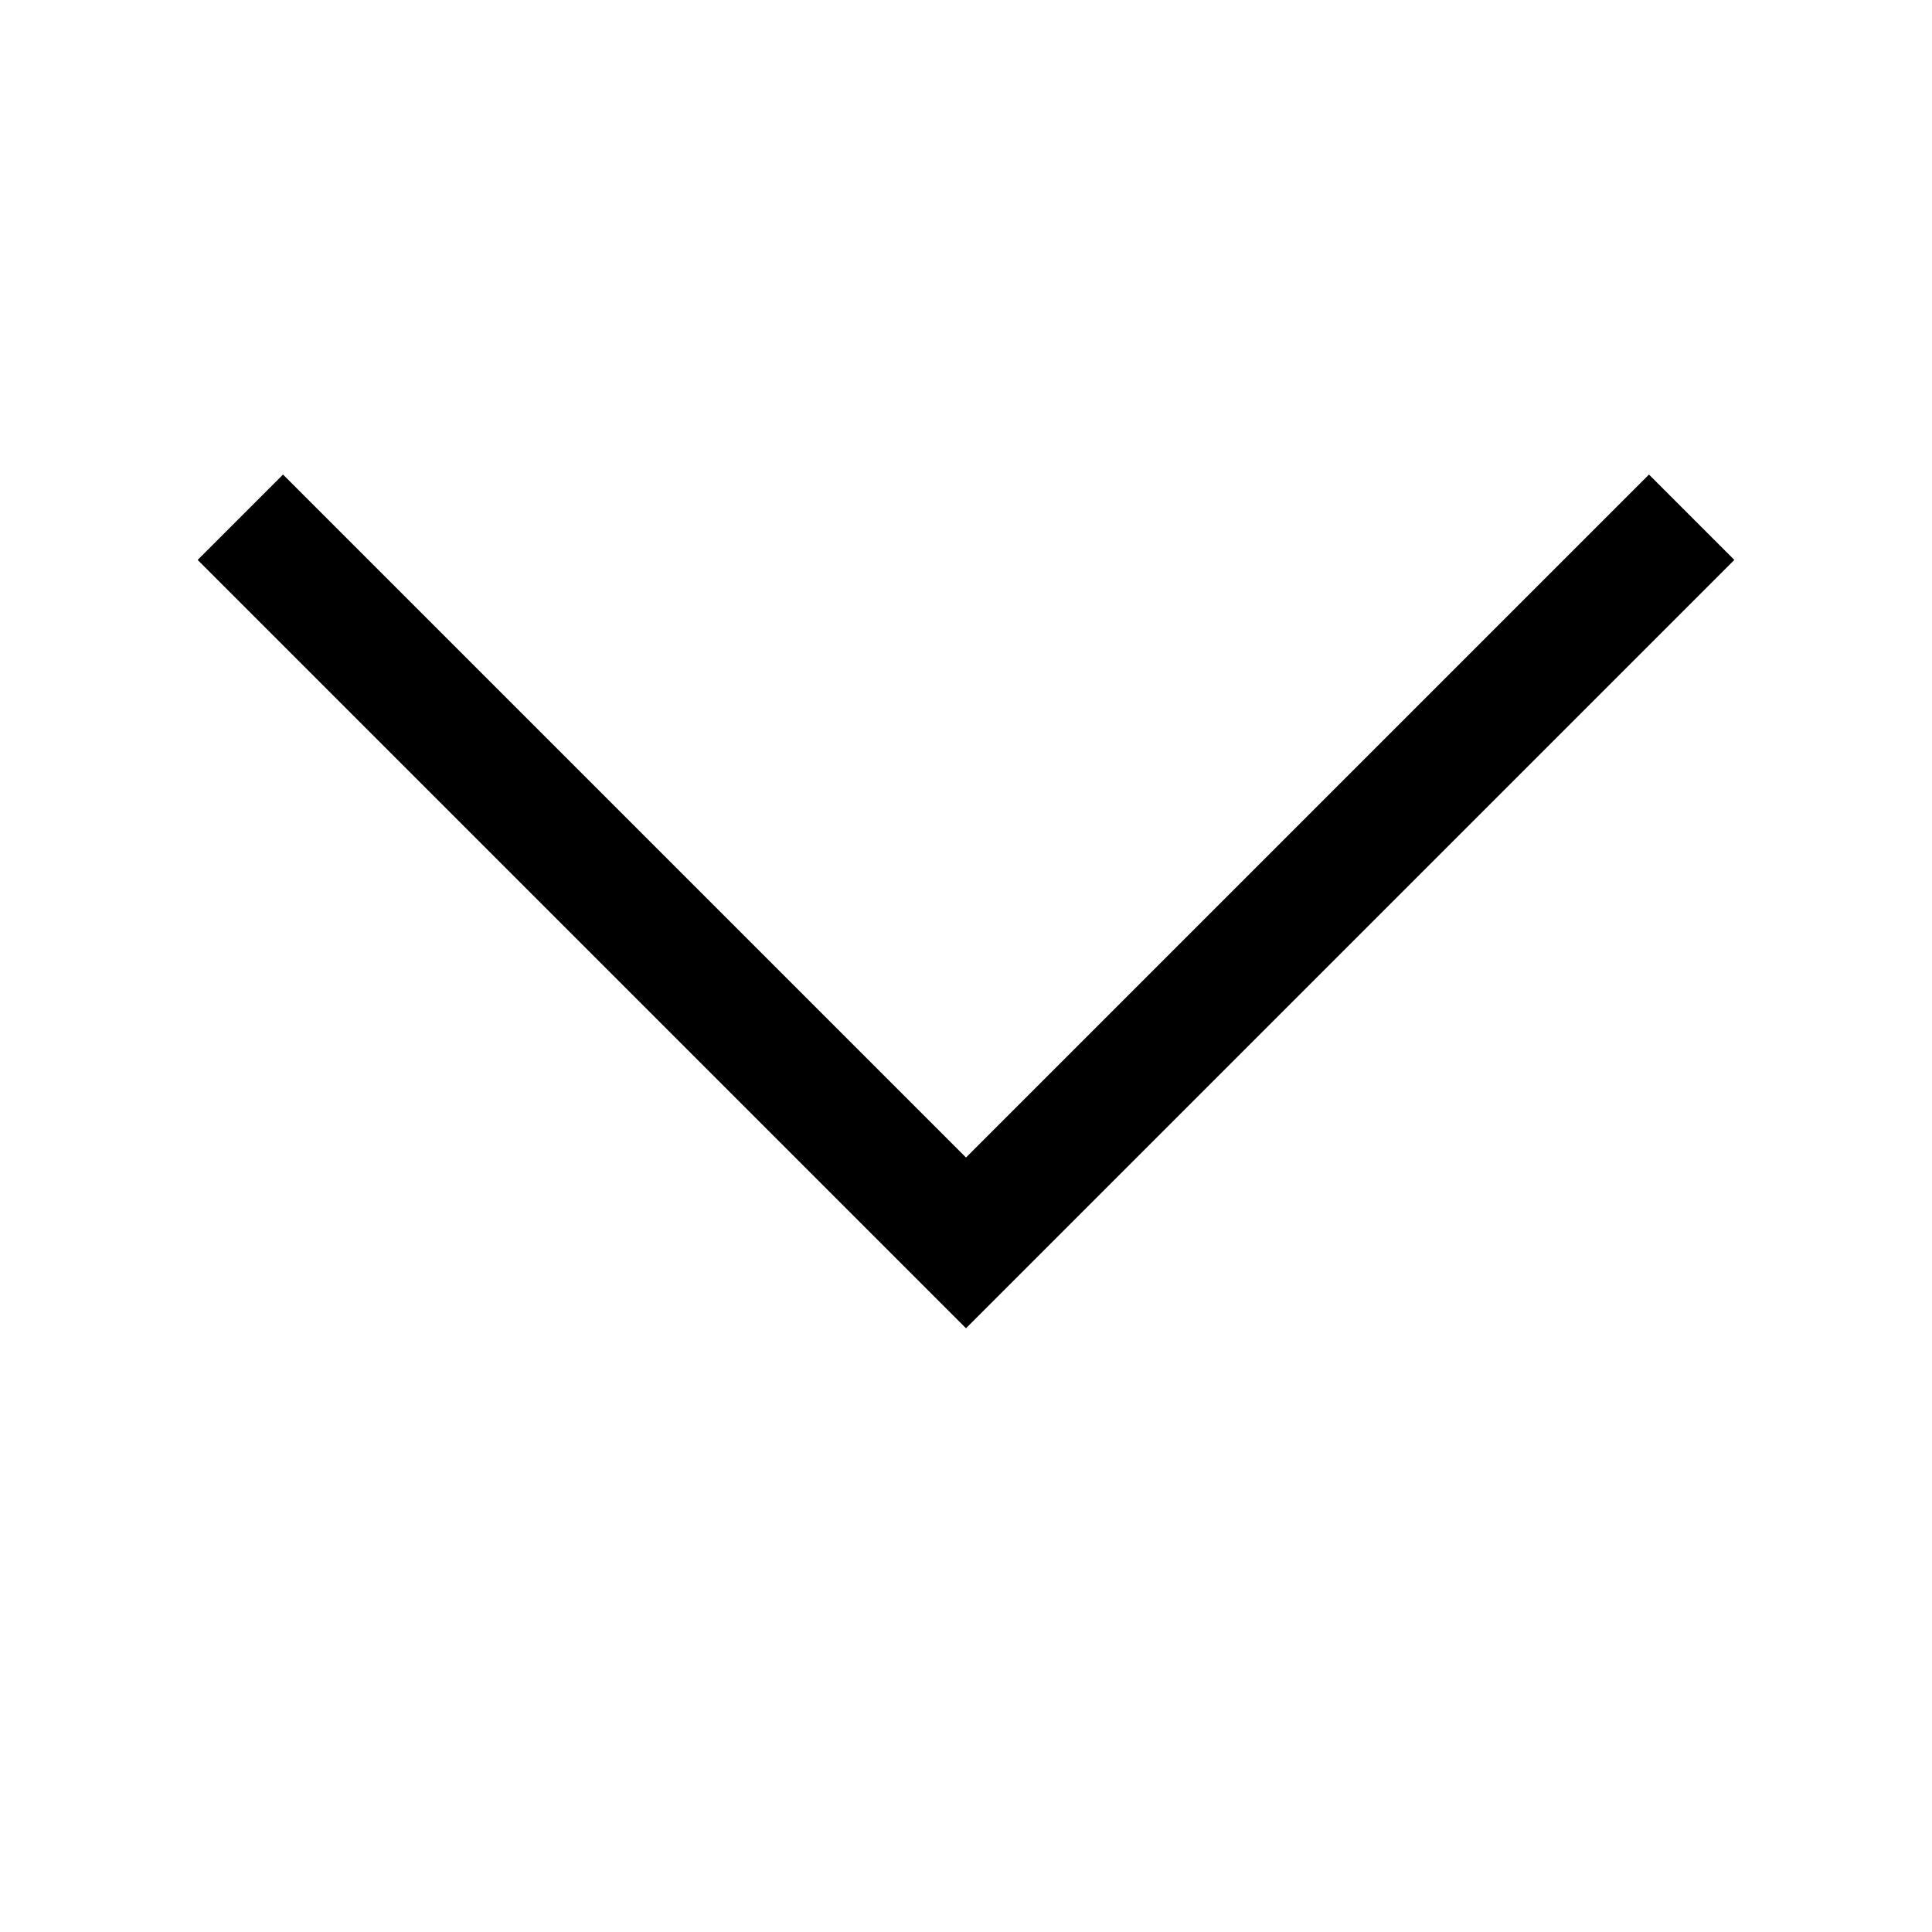<svg width="16" height="16" version="1.1">
 <defs>
  <style id="current-color-scheme" type="text/css">.ColorScheme-Text { color:#363636; }</style>
 </defs>
 <path class="ColorScheme-Text" d="M 1.637,4.637 8,11 14.363,4.637 13.656,3.93 8,9.586 2.344,3.93 1.637,4.637 Z" fill="currentColor"/>
</svg>
